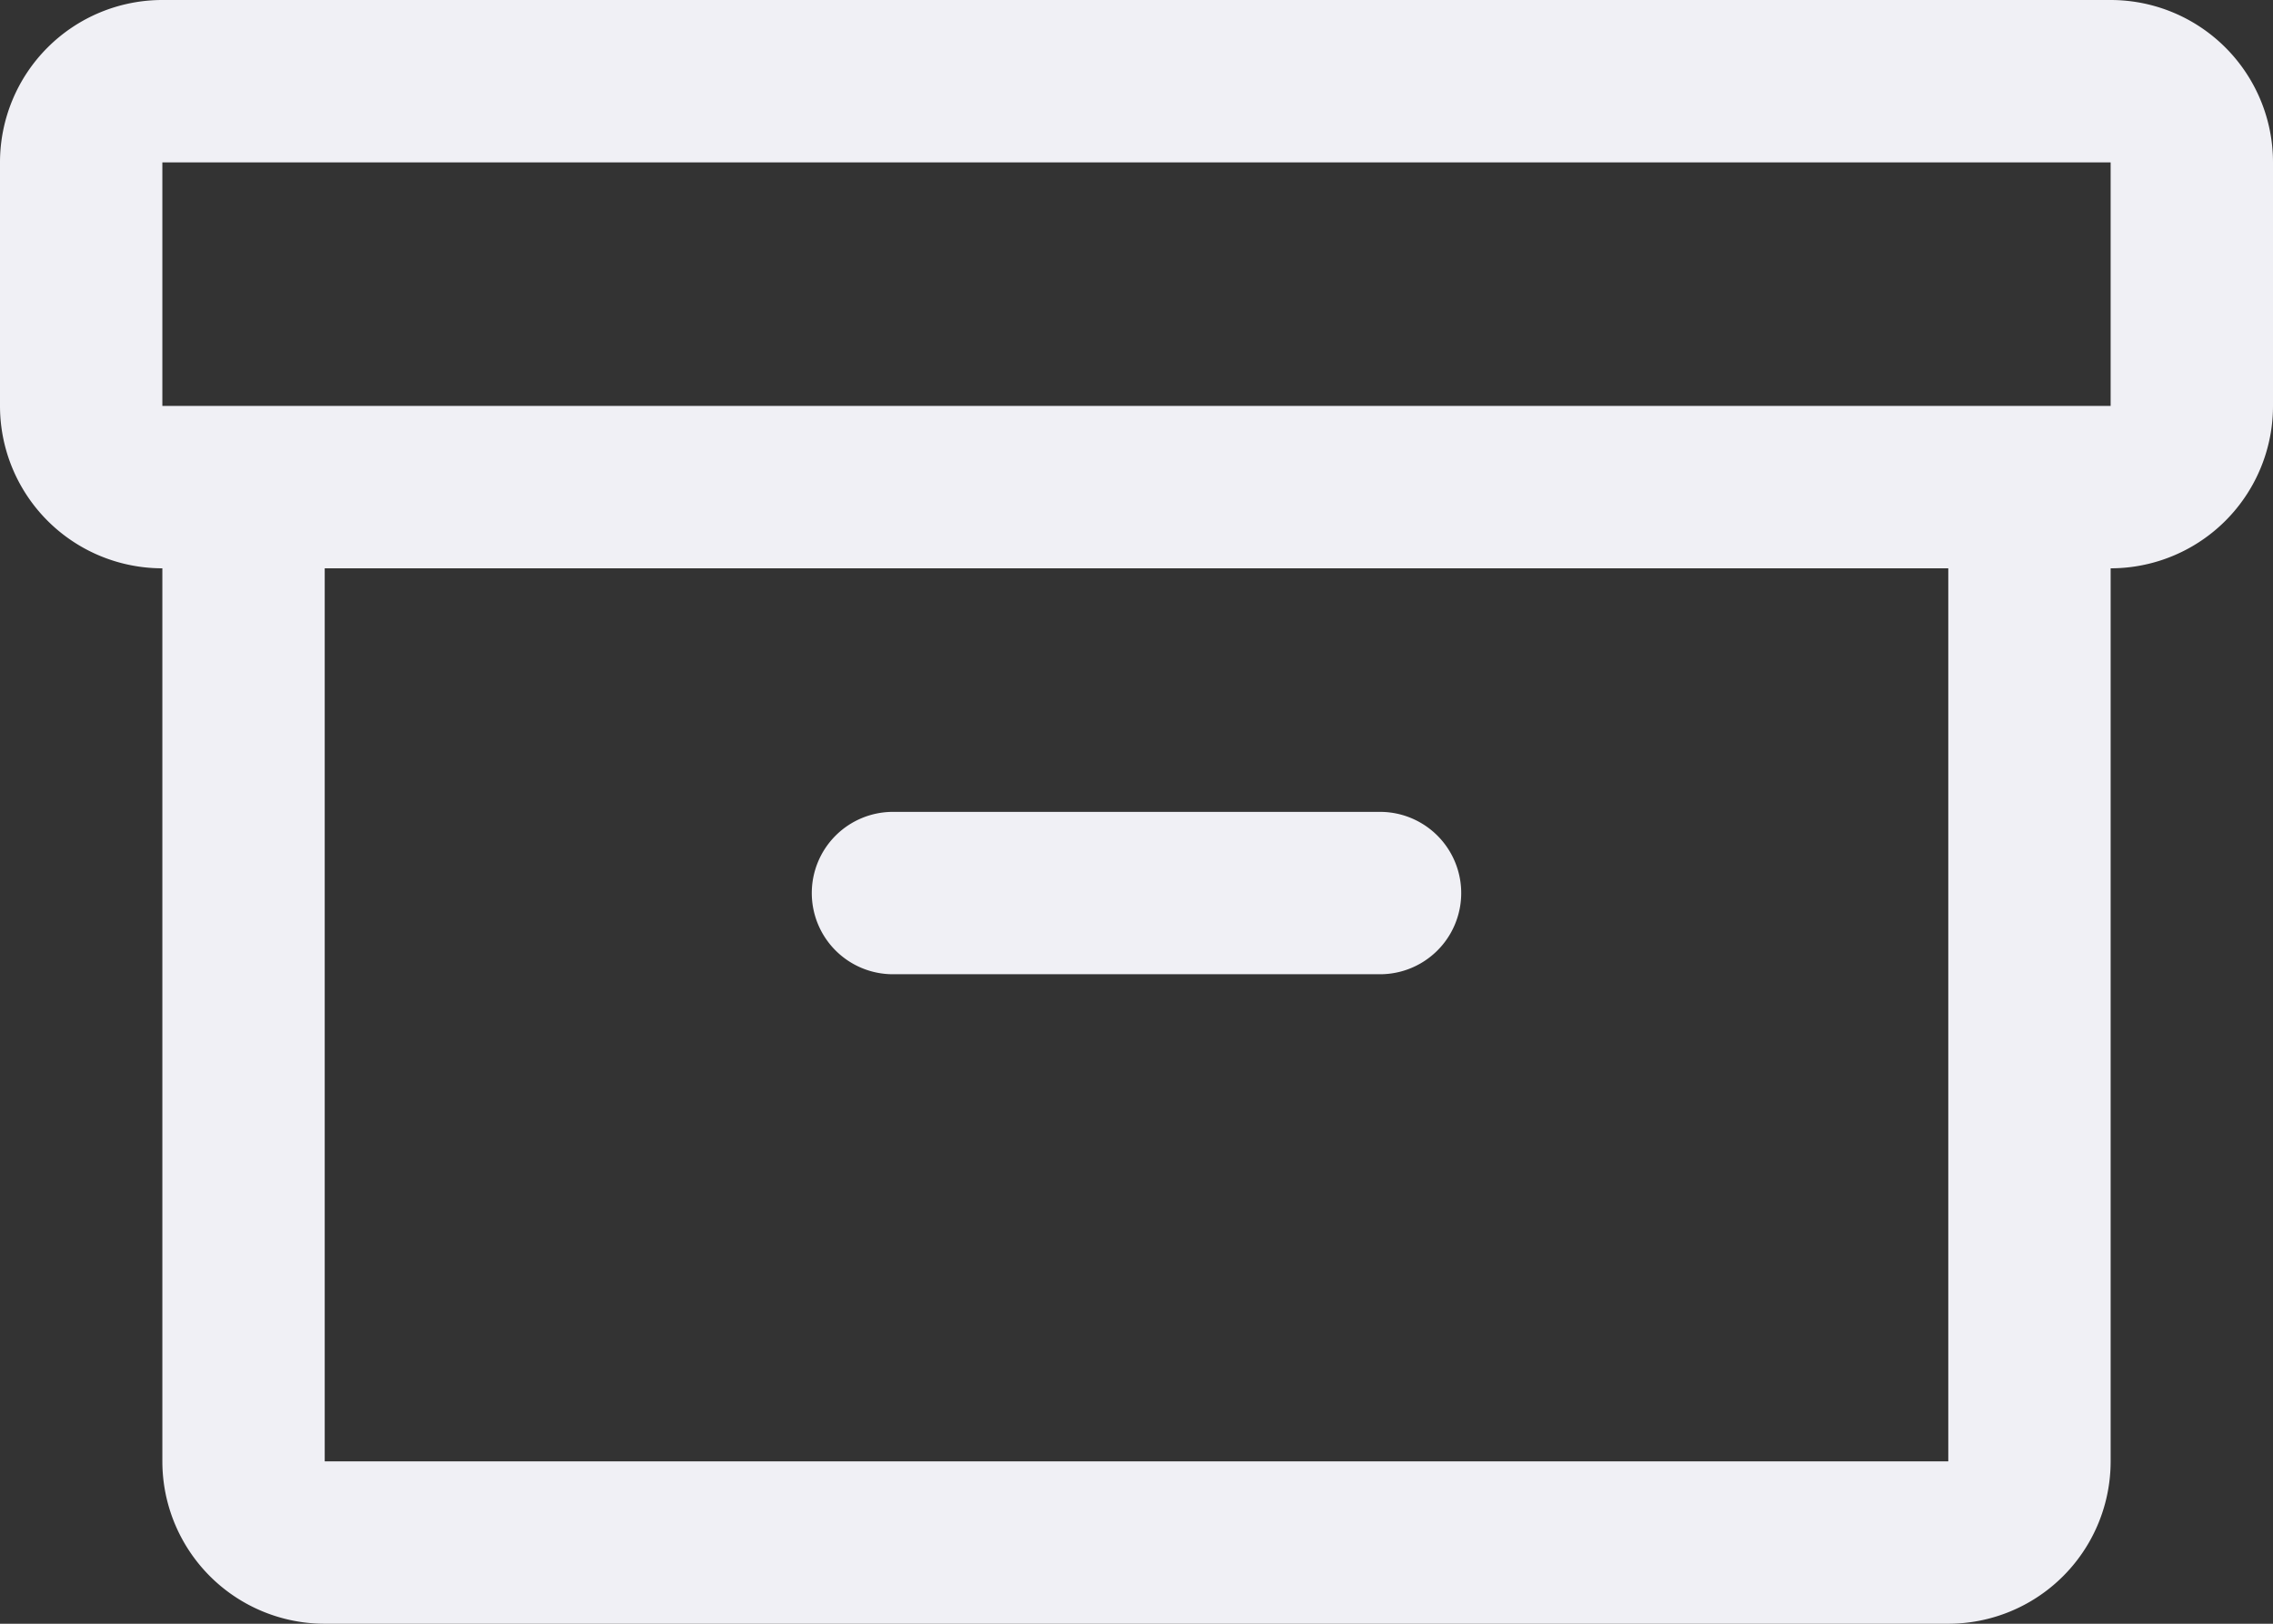 <svg xmlns="http://www.w3.org/2000/svg" fill="none" viewBox="0 0 14 10">
  <rect x="0" y="0" width="14" height="10" fill="#333333" stroke="none"/>
  <path fill="#F0F0F5" d="M13 0H1a1 1 0 0 0-1 1v1.5a1 1 0 0 0 1 1V9a1 1 0 0 0 1 1h10a1 1 0 0 0 1-1V3.5a1 1 0 0 0 1-1V1a1 1 0 0 0-1-1m-1 9H2V3.5h10zm1-6.5H1V1h12zm-8 3a.5.5 0 0 1 .5-.5h3a.5.5 0 0 1 0 1h-3a.5.5 0 0 1-.5-.5"/>
</svg>
